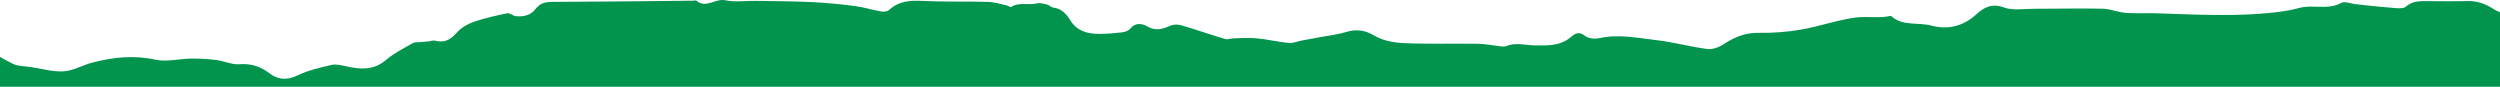 <svg width="1441" height="50" viewBox="0 0 1441 50" fill="none" xmlns="http://www.w3.org/2000/svg">
<g clip-path="url(#clip0_121_1937)">
<path d="M1457 1.137C1456.52 1.257 1455.82 1.207 1455.59 1.517C1450.52 8.297 1444.1 9.587 1437.13 5.107C1432.59 2.187 1427.8 0.467 1422.27 0.607C1414.44 0.807 1406.61 0.697 1398.78 0.647C1394.45 0.617 1390.31 0.637 1386.69 3.867C1385.51 4.927 1382.98 4.817 1381.1 4.687C1375.35 4.297 1369.62 3.637 1363.89 3.077C1361.76 2.867 1359.64 2.617 1357.51 2.377C1354.8 2.077 1351.45 0.587 1349.5 1.667C1341.71 5.977 1333.24 2.407 1325.23 4.597C1317.5 6.707 1309.32 7.447 1301.28 8.027C1292.19 8.677 1283.04 8.687 1273.91 8.587C1263.32 8.477 1252.73 7.907 1242.13 7.637C1236.44 7.487 1230.72 7.857 1225.06 7.397C1220.65 7.037 1216.33 5.107 1211.95 5.017C1198.65 4.747 1185.34 5.077 1172.03 5.067C1166.37 5.067 1160.21 6.167 1155.16 4.327C1148.27 1.827 1143.75 4.037 1139.21 8.217C1131.67 15.167 1122.7 17.297 1113.12 14.737C1105.43 12.687 1096.58 15.337 1089.95 9.107C1083.26 10.707 1076.34 9.247 1069.78 10.097C1059.11 11.477 1048.77 15.227 1038.13 17.067C1030 18.477 1021.61 19.067 1013.36 18.937C1005.63 18.807 999.46 21.587 993.26 25.637C990.65 27.347 986.92 28.617 983.94 28.227C974.2 26.947 964.63 24.277 954.88 23.157C943.91 21.897 932.93 19.507 921.72 22.017C919.17 22.587 915.46 22.177 913.56 20.647C910.11 17.847 907.79 19.347 905.42 21.377C899.27 26.657 891.47 26.267 884.5 26.147C879 26.057 873.59 24.297 868.1 26.587C867.12 26.997 865.81 26.777 864.68 26.657C860.44 26.207 856.21 25.307 851.97 25.237C837.64 25.017 823.3 25.477 808.99 24.847C803.23 24.597 796.87 23.367 792.03 20.477C786.25 17.027 781.27 16.757 775.26 18.617C770.78 20.007 766.01 20.447 761.37 21.317C757.6 22.017 753.82 22.707 750.05 23.427C747.66 23.887 745.21 25.007 742.9 24.777C736.7 24.157 730.58 22.697 724.38 22.087C719.99 21.657 715.52 22.007 711.08 22.097C709.45 22.127 707.68 22.937 706.23 22.507C697.8 19.987 689.47 17.097 681.03 14.607C679.11 14.037 676.59 13.977 674.82 14.747C670.29 16.717 666.23 18.087 661.34 15.257C658.18 13.427 654.34 12.867 651.29 16.687C650.31 17.907 648.09 18.507 646.37 18.697C641.92 19.197 637.42 19.597 632.95 19.527C626.53 19.427 620.72 17.817 616.97 11.777C614.7 8.117 611.89 4.917 607.09 4.367C605.86 4.227 604.8 2.937 603.56 2.637C601.62 2.167 599.44 1.507 597.61 1.957C592.7 3.167 587.34 1.017 582.69 4.077C582.31 4.327 581.25 3.347 580.45 3.177C576.85 2.407 573.24 1.197 569.61 1.097C556.97 0.737 544.31 1.147 531.69 0.527C524.52 0.177 518.07 0.577 512.52 5.707C511.54 6.607 509.46 6.897 508.04 6.647C502.92 5.757 497.92 4.157 492.78 3.487C484.64 2.427 476.45 1.607 468.25 1.217C457.49 0.707 446.7 0.677 435.92 0.497C429.93 0.397 423.75 1.357 418.01 0.157C412.23 -1.053 406.76 5.277 401.23 0.217C401.09 0.087 400.6 0.387 400.27 0.387C372.98 0.657 345.68 1.007 318.39 1.087C314.42 1.097 311.31 1.797 308.85 5.037C305.96 8.837 301.81 9.787 297.35 9.317C295.64 9.137 293.85 7.357 292.37 7.657C285.81 9.007 279.22 10.467 272.91 12.657C269.39 13.877 265.75 16.037 263.31 18.787C259.45 23.137 256.23 24.797 250.67 23.427C249.53 23.147 248.18 23.747 246.92 23.877C245.12 24.057 243.3 24.167 241.5 24.327C240.38 24.427 239.06 24.197 238.19 24.717C232.91 27.817 227.22 30.507 222.64 34.447C215.38 40.707 207.62 40.037 199.32 38.177C196.62 37.577 193.61 36.817 191.05 37.427C184.37 38.997 177.52 40.567 171.38 43.497C165.3 46.407 160.23 45.987 155.25 42.207C150.06 38.267 144.66 36.517 137.96 37.027C133.63 37.357 129.16 35.157 124.69 34.597C119.87 33.997 114.98 33.707 110.13 33.767C103.25 33.847 96.06 35.827 89.57 34.407C76.98 31.657 64.99 32.977 52.94 36.157C47.46 37.607 42.2 40.787 36.72 41.117C30.47 41.497 24.08 39.587 17.75 38.637C14.34 38.127 10.6 38.277 7.61 36.857C1.35 33.887 -4.55 30.137 -10.46 26.507C-11.11 26.107 -10.93 24.327 -11.08 23.177C-11.83 17.607 -12.51 12.037 -13.35 6.487C-13.43 5.967 -14.43 5.587 -15 5.137C-15 55.097 -15 105.057 -15 155.017H1457C1457 103.727 1457 52.427 1457 1.137Z" fill="#01944D"/>
</g>
<defs>
<clipPath id="clip0_121_1937">
<rect width="1441" height="50" fill="white"/>
</clipPath>
</defs>
</svg>
